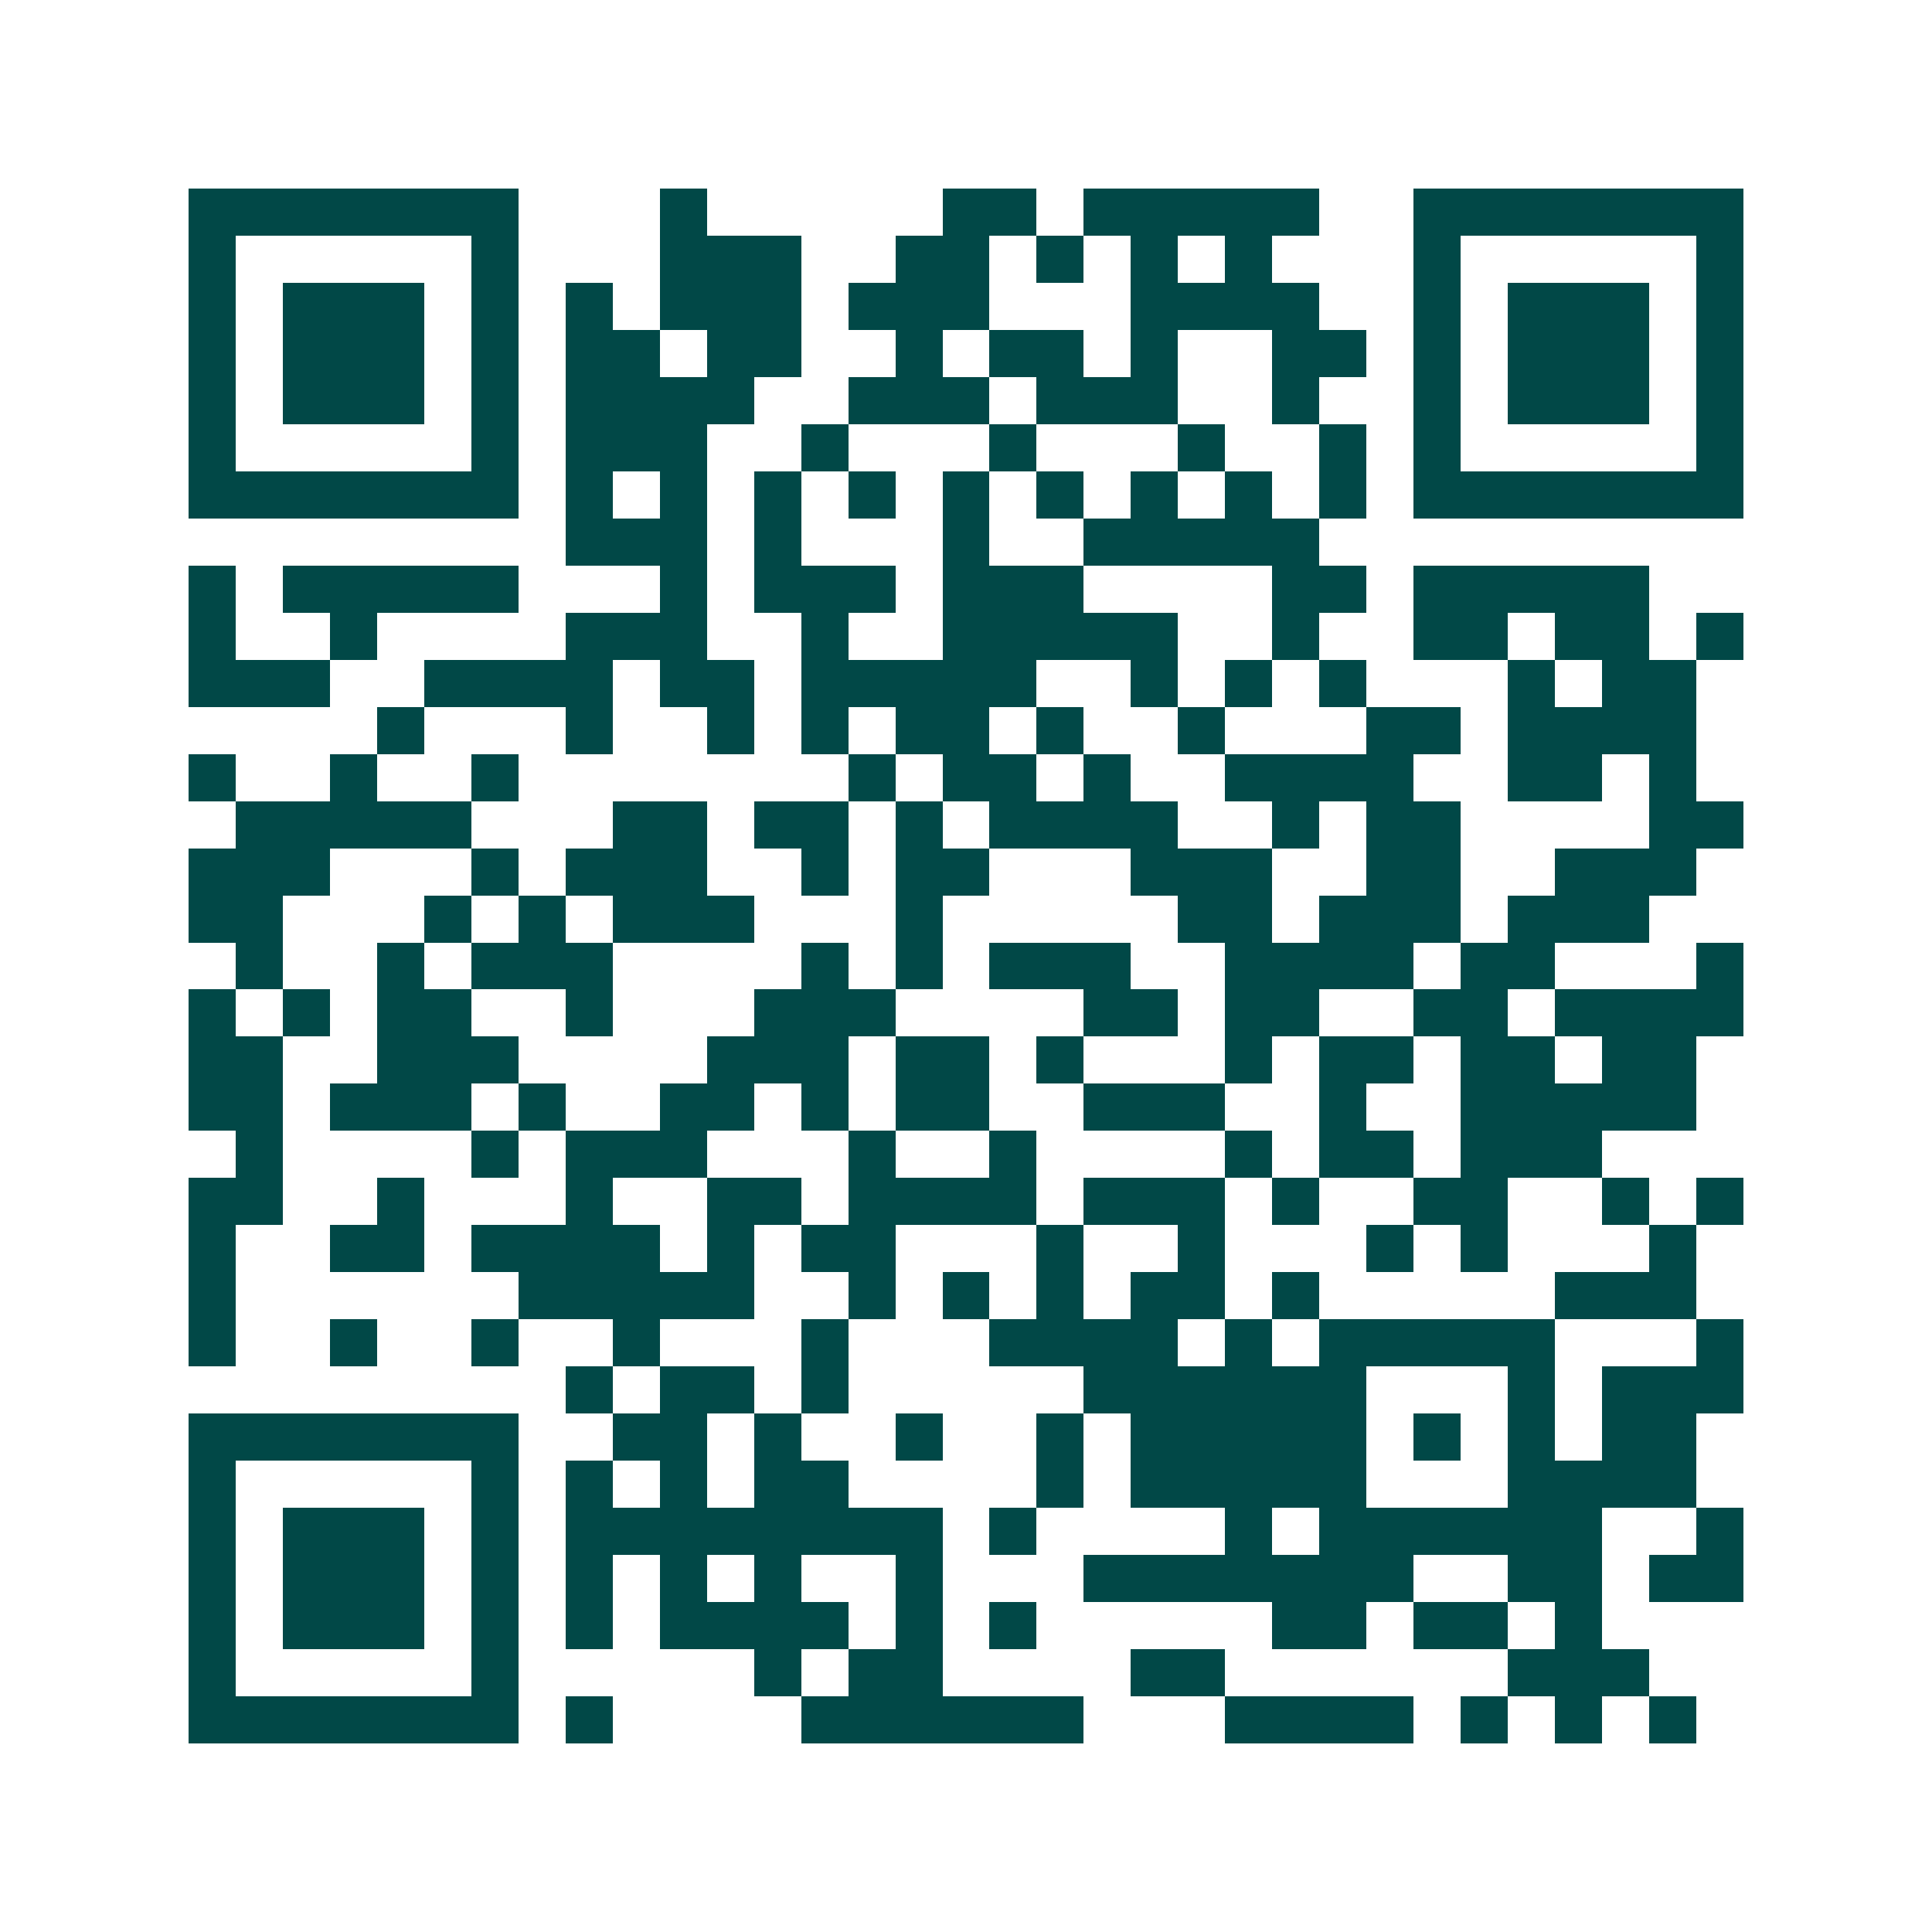 <svg xmlns="http://www.w3.org/2000/svg" width="200" height="200" viewBox="0 0 41 41" shape-rendering="crispEdges"><path fill="#ffffff" d="M0 0h41v41H0z"/><path stroke="#014847" d="M4 4.5h7m3 0h1m5 0h2m1 0h5m2 0h7M4 5.5h1m5 0h1m3 0h3m2 0h2m1 0h1m1 0h1m1 0h1m3 0h1m5 0h1M4 6.5h1m1 0h3m1 0h1m1 0h1m1 0h3m1 0h3m3 0h4m2 0h1m1 0h3m1 0h1M4 7.5h1m1 0h3m1 0h1m1 0h2m1 0h2m2 0h1m1 0h2m1 0h1m2 0h2m1 0h1m1 0h3m1 0h1M4 8.5h1m1 0h3m1 0h1m1 0h4m2 0h3m1 0h3m2 0h1m2 0h1m1 0h3m1 0h1M4 9.5h1m5 0h1m1 0h3m2 0h1m3 0h1m3 0h1m2 0h1m1 0h1m5 0h1M4 10.5h7m1 0h1m1 0h1m1 0h1m1 0h1m1 0h1m1 0h1m1 0h1m1 0h1m1 0h1m1 0h7M12 11.5h3m1 0h1m3 0h1m2 0h5M4 12.5h1m1 0h5m3 0h1m1 0h3m1 0h3m4 0h2m1 0h5M4 13.5h1m2 0h1m4 0h3m2 0h1m2 0h5m2 0h1m2 0h2m1 0h2m1 0h1M4 14.5h3m2 0h4m1 0h2m1 0h5m2 0h1m1 0h1m1 0h1m3 0h1m1 0h2M8 15.5h1m3 0h1m2 0h1m1 0h1m1 0h2m1 0h1m2 0h1m3 0h2m1 0h4M4 16.5h1m2 0h1m2 0h1m7 0h1m1 0h2m1 0h1m2 0h4m2 0h2m1 0h1M5 17.5h5m3 0h2m1 0h2m1 0h1m1 0h4m2 0h1m1 0h2m4 0h2M4 18.5h3m3 0h1m1 0h3m2 0h1m1 0h2m3 0h3m2 0h2m2 0h3M4 19.5h2m3 0h1m1 0h1m1 0h3m3 0h1m5 0h2m1 0h3m1 0h3M5 20.5h1m2 0h1m1 0h3m4 0h1m1 0h1m1 0h3m2 0h4m1 0h2m3 0h1M4 21.5h1m1 0h1m1 0h2m2 0h1m3 0h3m4 0h2m1 0h2m2 0h2m1 0h4M4 22.5h2m2 0h3m4 0h3m1 0h2m1 0h1m3 0h1m1 0h2m1 0h2m1 0h2M4 23.5h2m1 0h3m1 0h1m2 0h2m1 0h1m1 0h2m2 0h3m2 0h1m2 0h5M5 24.5h1m4 0h1m1 0h3m3 0h1m2 0h1m4 0h1m1 0h2m1 0h3M4 25.5h2m2 0h1m3 0h1m2 0h2m1 0h4m1 0h3m1 0h1m2 0h2m2 0h1m1 0h1M4 26.5h1m2 0h2m1 0h4m1 0h1m1 0h2m3 0h1m2 0h1m3 0h1m1 0h1m3 0h1M4 27.5h1m6 0h5m2 0h1m1 0h1m1 0h1m1 0h2m1 0h1m5 0h3M4 28.5h1m2 0h1m2 0h1m2 0h1m3 0h1m3 0h4m1 0h1m1 0h5m3 0h1M12 29.5h1m1 0h2m1 0h1m5 0h6m3 0h1m1 0h3M4 30.5h7m2 0h2m1 0h1m2 0h1m2 0h1m1 0h5m1 0h1m1 0h1m1 0h2M4 31.5h1m5 0h1m1 0h1m1 0h1m1 0h2m4 0h1m1 0h5m3 0h4M4 32.5h1m1 0h3m1 0h1m1 0h8m1 0h1m4 0h1m1 0h6m2 0h1M4 33.5h1m1 0h3m1 0h1m1 0h1m1 0h1m1 0h1m2 0h1m3 0h7m2 0h2m1 0h2M4 34.5h1m1 0h3m1 0h1m1 0h1m1 0h4m1 0h1m1 0h1m5 0h2m1 0h2m1 0h1M4 35.5h1m5 0h1m5 0h1m1 0h2m4 0h2m6 0h3M4 36.5h7m1 0h1m4 0h6m3 0h4m1 0h1m1 0h1m1 0h1"/></svg>
